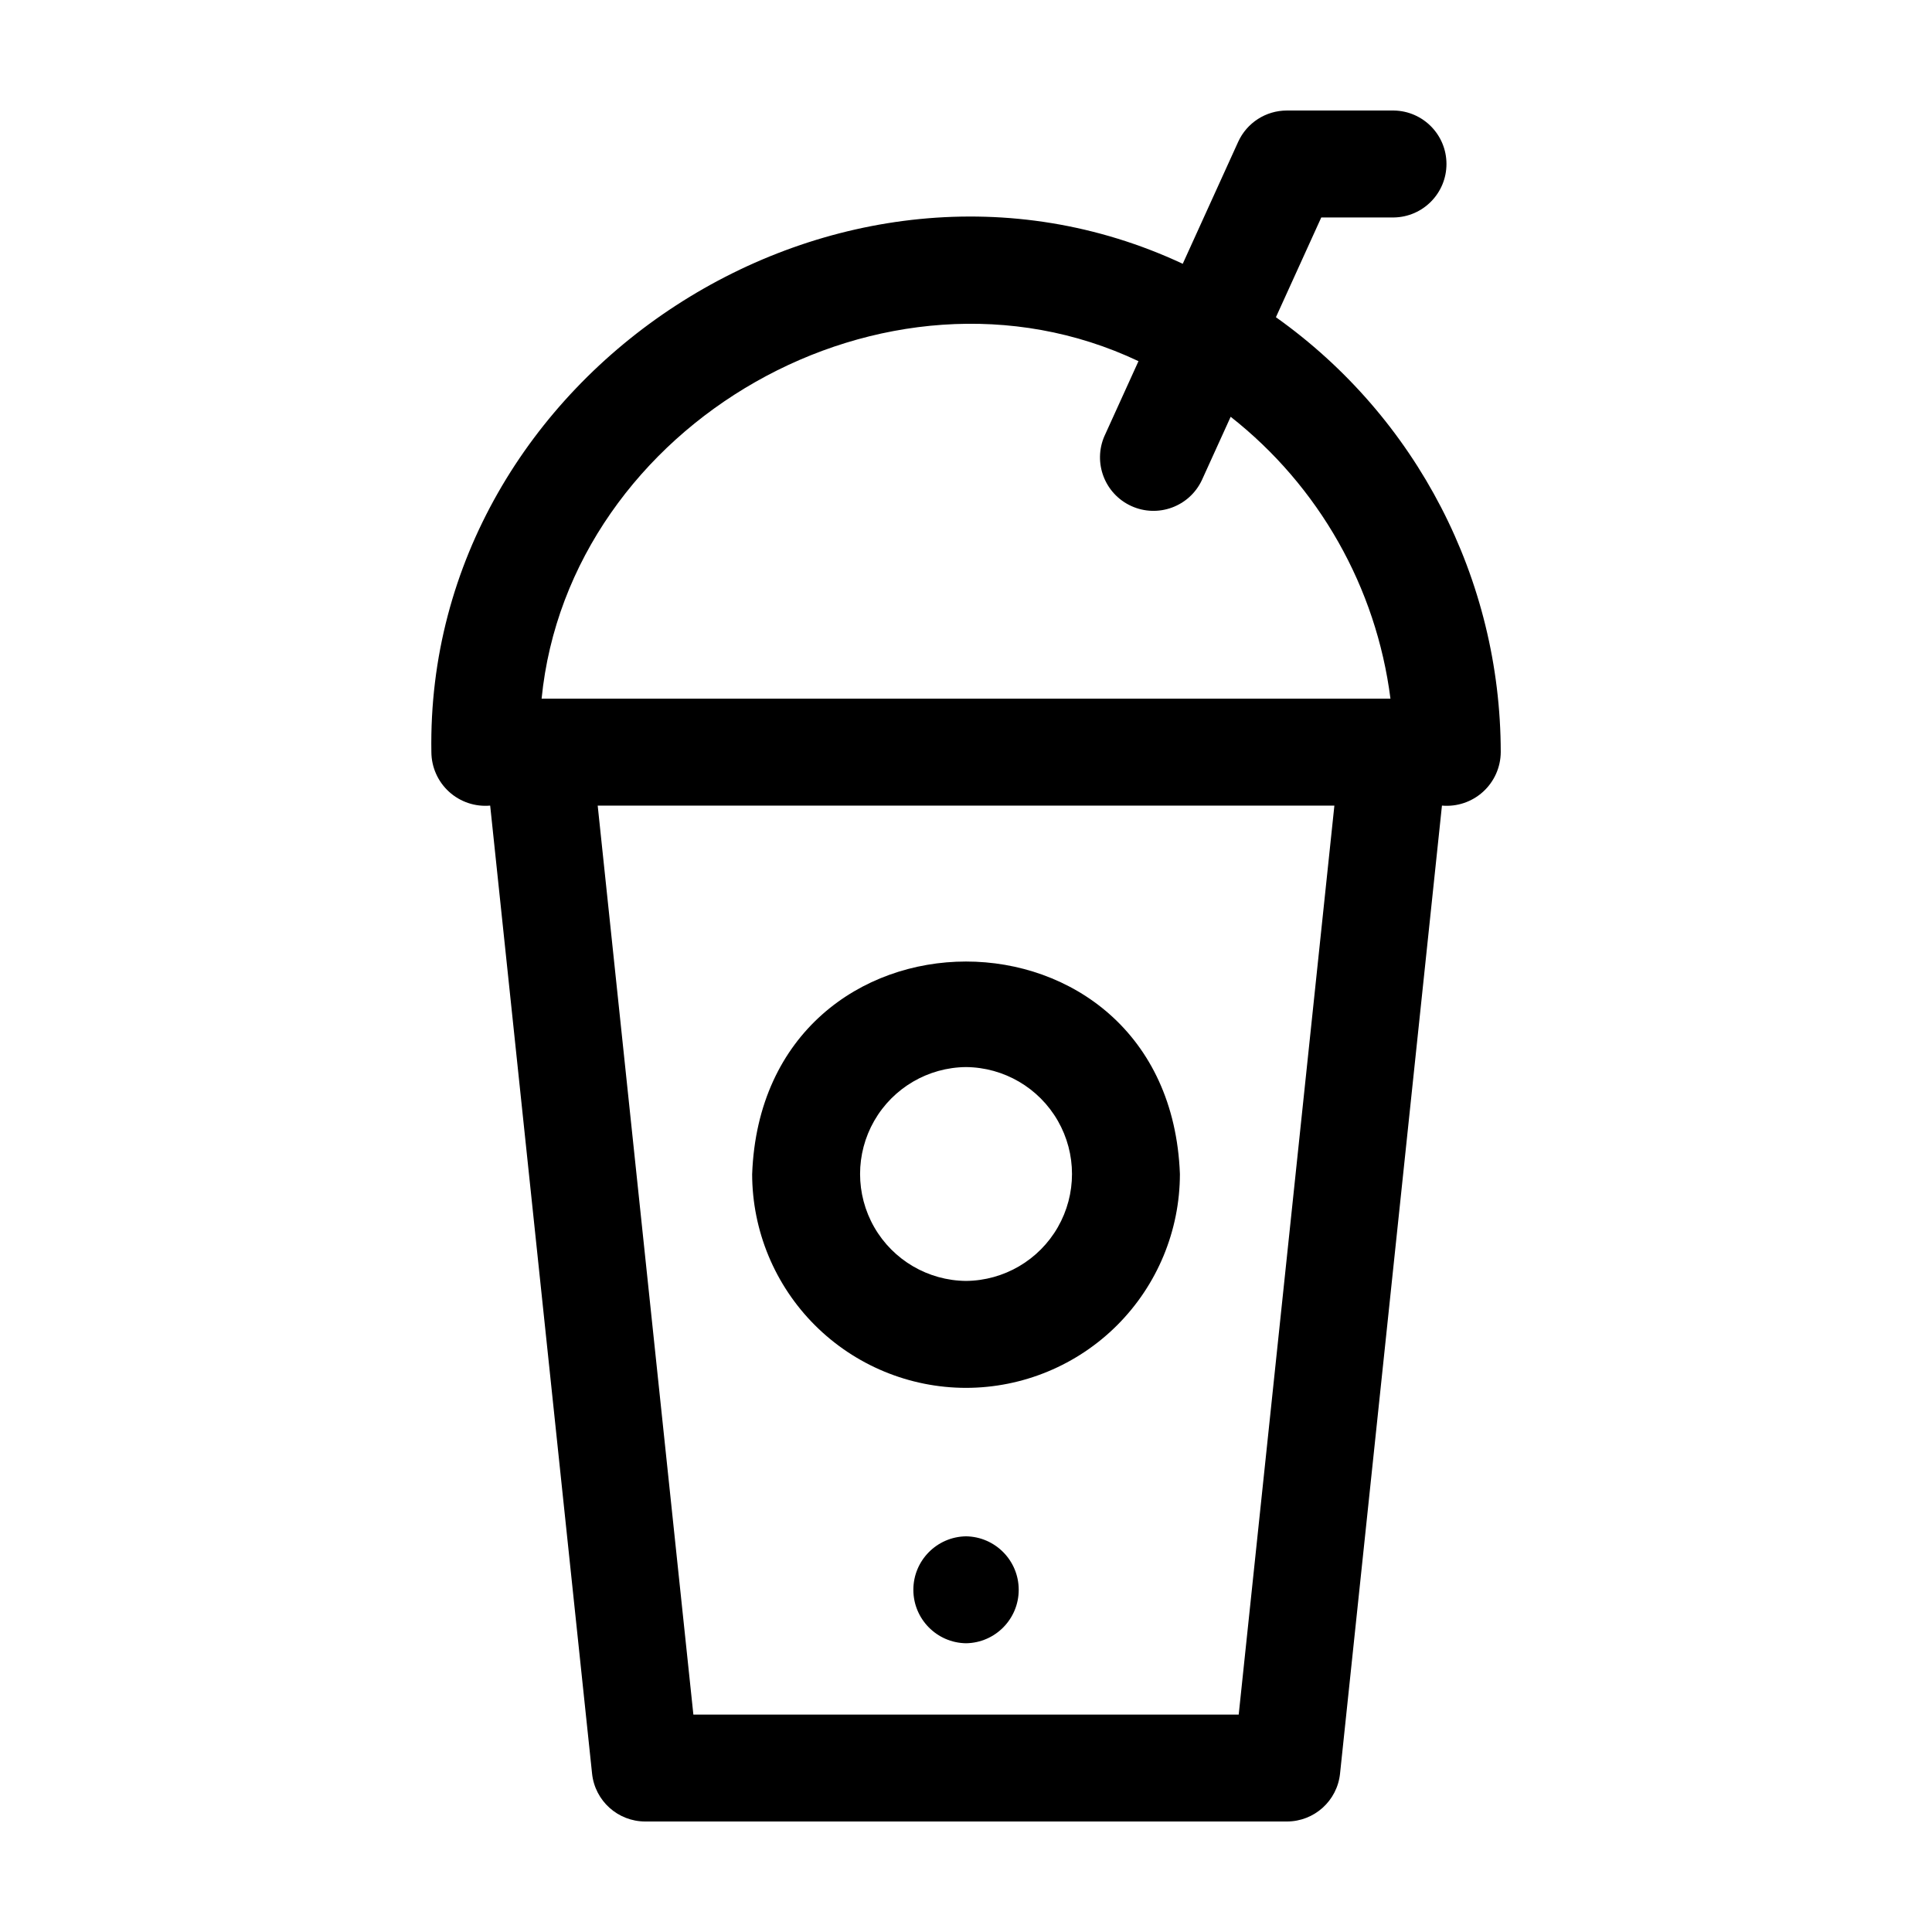 <?xml version="1.0" encoding="UTF-8"?>
<!-- The Best Svg Icon site in the world: iconSvg.co, Visit us! https://iconsvg.co -->
<svg fill="#000000" width="800px" height="800px" version="1.1" viewBox="144 144 512 512" xmlns="http://www.w3.org/2000/svg">
 <g>
  <path d="m482.13 228.07 12.02-26.441h19.219-0.004c7.746-0.113 13.965-6.426 13.965-14.172s-6.219-14.055-13.965-14.168h-28.34c-5.555 0-10.598 3.246-12.898 8.305l-14.688 32.312c-90.883-42.496-200.82 28.766-199.12 129.42v-0.004c0.027 4.004 1.723 7.809 4.684 10.504 2.961 2.691 6.914 4.019 10.898 3.664l27.004 256.54c0.762 7.211 6.84 12.684 14.09 12.684h170.04c7.254 0 13.332-5.473 14.09-12.684l27.008-256.54c3.984 0.355 7.938-0.973 10.898-3.668 2.961-2.691 4.66-6.5 4.684-10.5-0.039-45.793-22.234-88.738-59.574-115.25zm-9.859 370.31h-144.52l-25.355-240.89h195.23zm-184.74-269.23c7.215-72.883 91.219-121.14 158.18-89.438l-9.004 19.812h-0.004c-3.106 7.098 0.062 15.379 7.121 18.586 7.055 3.207 15.375 0.152 18.68-6.859l7.637-16.801c23.375 18.379 38.582 45.207 42.344 74.699z"/>
  <path d="m400.01 511.8c15.027-0.016 29.434-5.992 40.059-16.617 10.625-10.629 16.602-25.035 16.621-40.059-2.852-75.09-110.52-75.066-113.36 0h-0.004c0.02 15.027 5.996 29.434 16.621 40.059s25.031 16.602 40.059 16.617zm0-85.02v0.004c10.062 0.09 19.324 5.512 24.328 14.242 5.004 8.73 5.004 19.461 0 28.191-5.004 8.73-14.266 14.152-24.328 14.242-10.062-0.09-19.324-5.512-24.328-14.242-5.004-8.73-5.004-19.461 0-28.191 5.008-8.73 14.266-14.152 24.328-14.242z"/>
  <path d="m400.01 551.14c-7.742 0.117-13.961 6.426-13.961 14.172 0.004 7.742 6.219 14.055 13.961 14.168 7.746-0.117 13.961-6.426 13.961-14.168 0-7.746-6.219-14.055-13.961-14.172z"/>
 </g>
</svg>